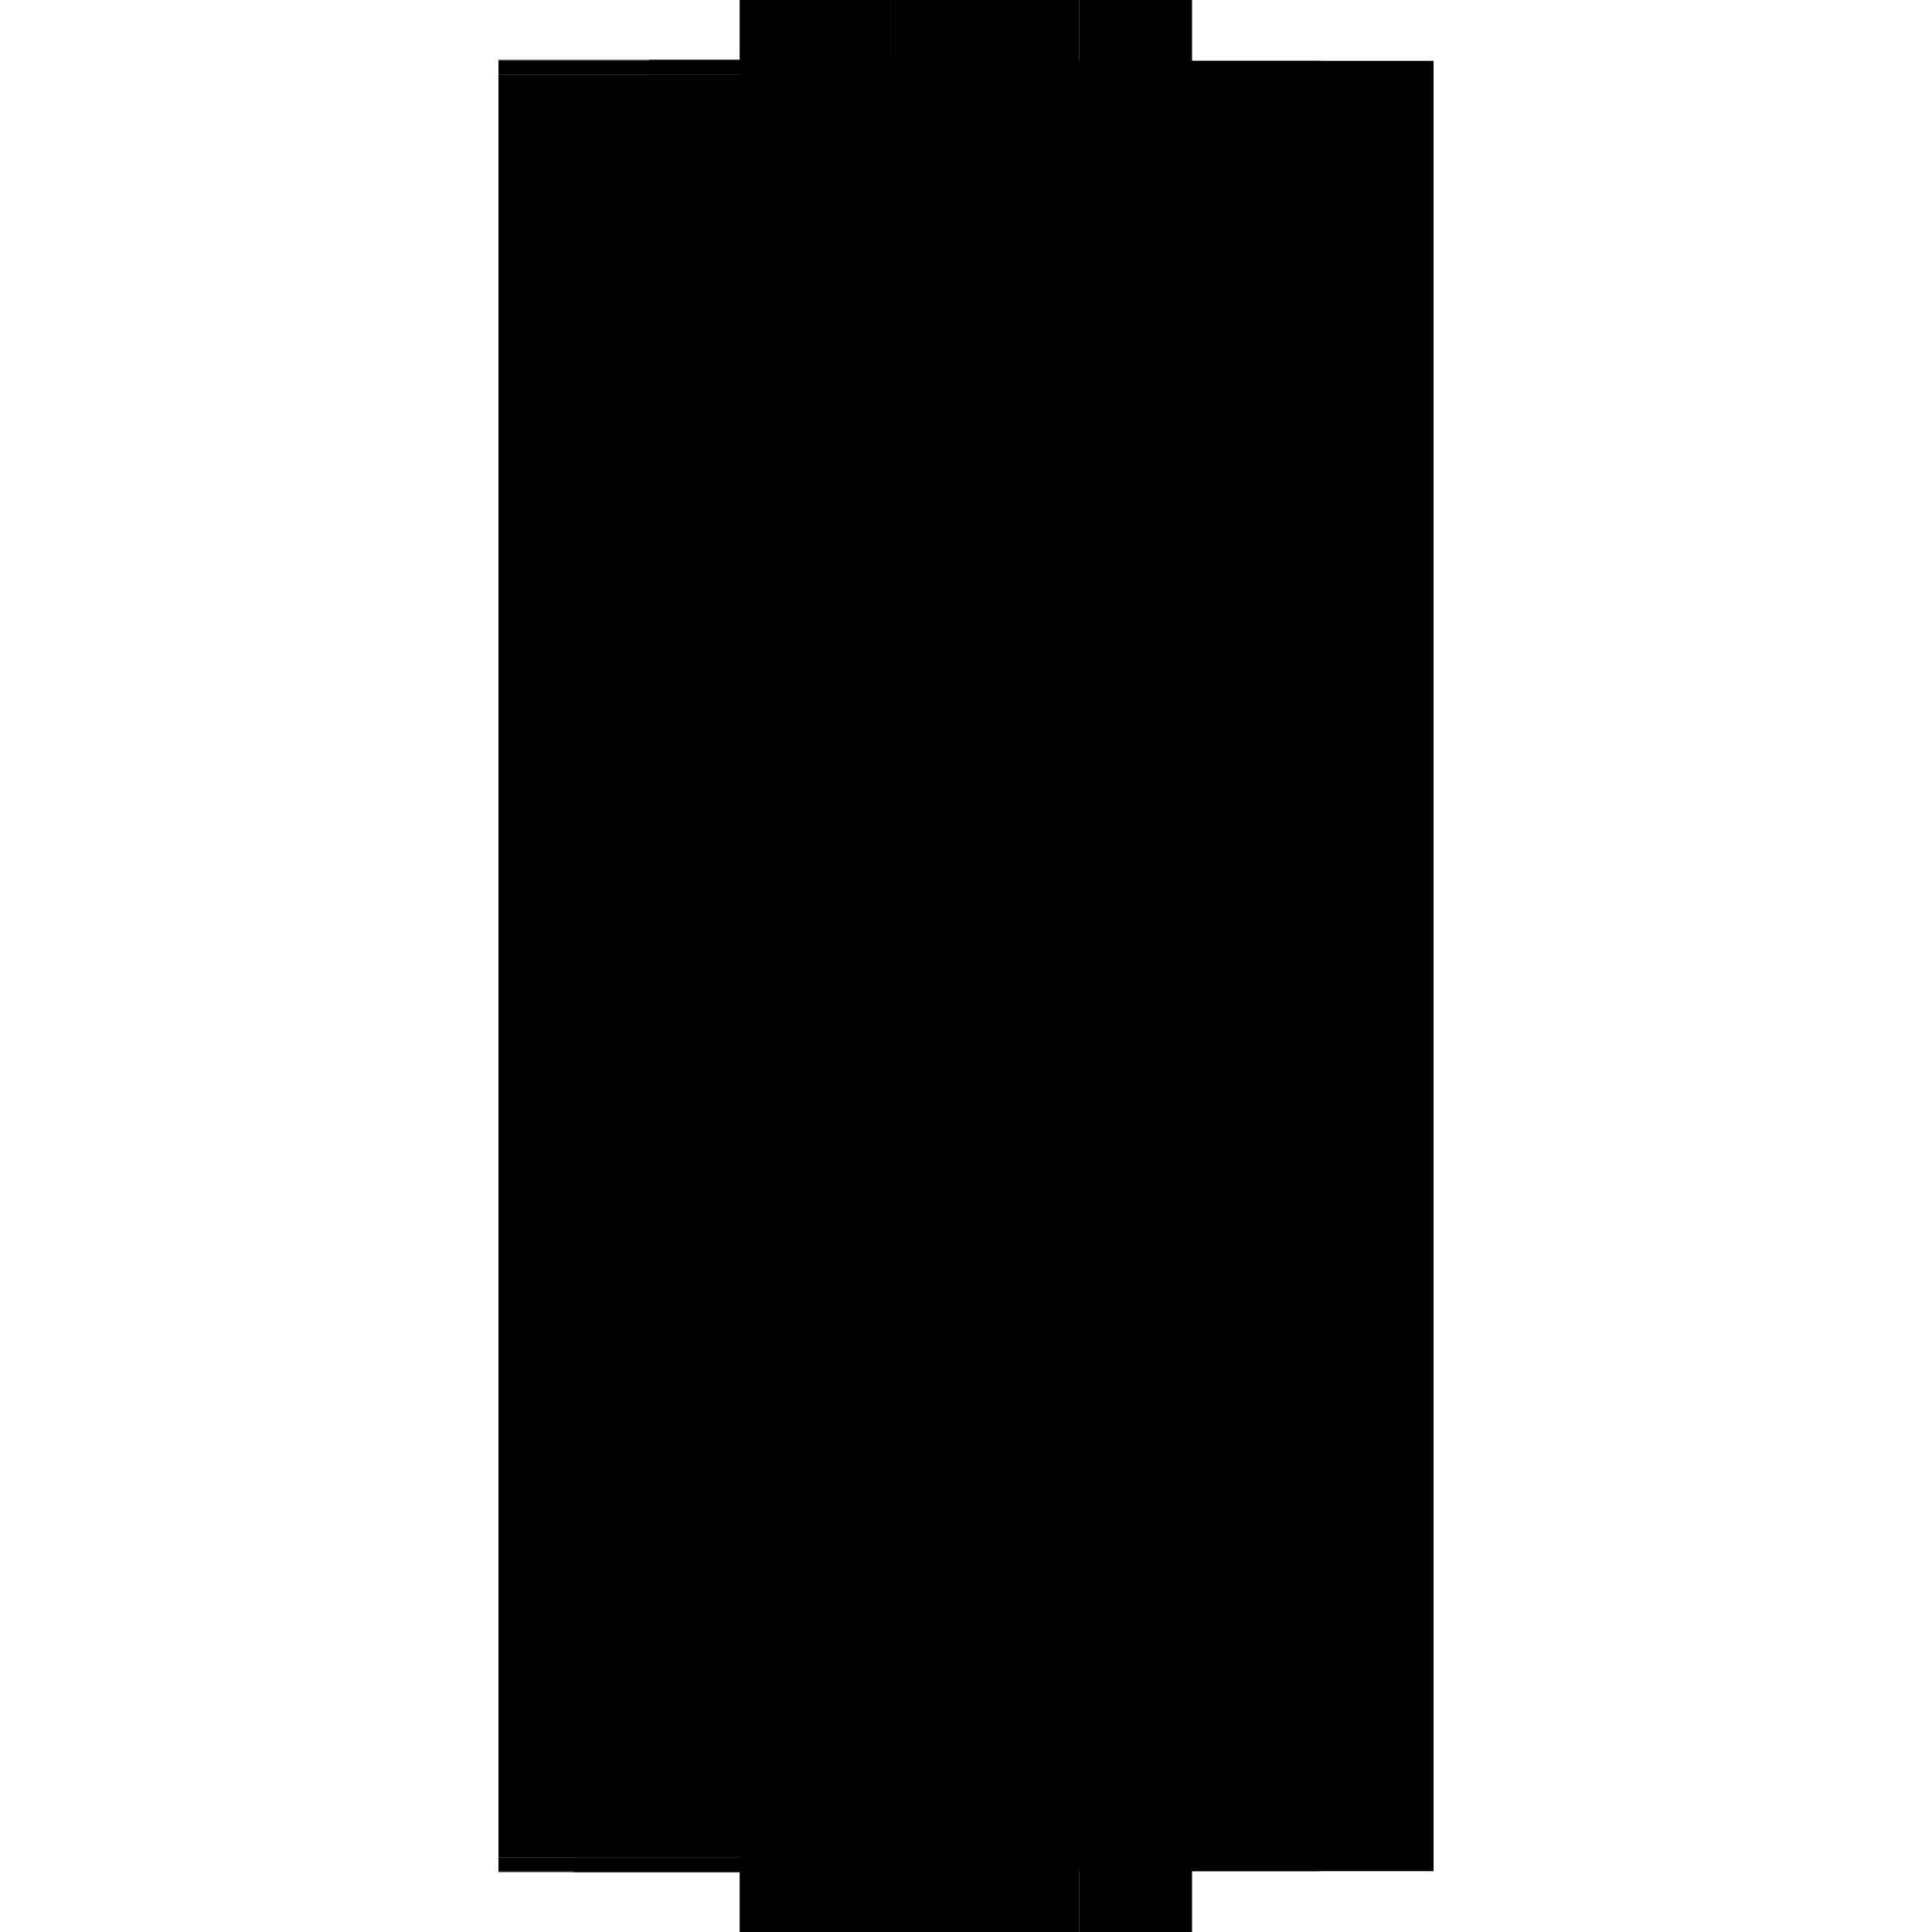 <?xml version="1.0" encoding="utf-8" ?>
<svg xmlns="http://www.w3.org/2000/svg" xmlns:ev="http://www.w3.org/2001/xml-events" xmlns:xlink="http://www.w3.org/1999/xlink" baseProfile="full" height="100%" version="1.1" viewBox="-1,-1,2,2" width="100%">
  <defs>
    <style type="text/css"><![CDATA[.vectorEffectClass {vector-effect: non-scaling-stroke;}]]></style>
  </defs>
  <line class="vectorEffectClass" fill="none" stroke="black" stroke-width="0.5" x1="0.234" x2="0.234" y1="0.937" y2="-0.937"/>
  <line class="vectorEffectClass" fill="none" stroke="black" stroke-width="0.5" x1="-0.234" x2="-0.234" y1="0.923" y2="-0.923"/>
  <line class="vectorEffectClass" fill="none" stroke="black" stroke-width="0.5" x1="-0.156" x2="0.117" y1="0.937" y2="0.937"/>
  <line class="vectorEffectClass" fill="none" stroke="black" stroke-width="0.5" x1="-0.078" x2="0.117" y1="-0.937" y2="-0.937"/>
  <line class="vectorEffectClass" fill="none" stroke="black" stroke-width="0.5" x1="-0.234" x2="-0.078" y1="-0.937" y2="-0.937"/>
  <line class="vectorEffectClass" fill="none" stroke="black" stroke-width="0.5" x1="0.117" x2="0.234" y1="0.937" y2="0.937"/>
  <line class="vectorEffectClass" fill="none" stroke="black" stroke-width="0.5" x1="0.117" x2="0.234" y1="-0.937" y2="-0.937"/>
  <line class="vectorEffectClass" fill="none" stroke="black" stroke-width="0.5" x1="-0.234" x2="-0.156" y1="0.937" y2="0.937"/>
  <line class="vectorEffectClass" fill="none" stroke="black" stroke-width="0.5" x1="-0.234" x2="-0.234" y1="0.937" y2="0.923"/>
  <line class="vectorEffectClass" fill="none" stroke="black" stroke-width="0.5" x1="-0.234" x2="-0.234" y1="-0.923" y2="-0.937"/>
  <line class="vectorEffectClass" fill="none" stroke="black" stroke-dasharray="5.0 5.0" stroke-width="0.5" x1="0.117" x2="0.117" y1="0.937" y2="-0.937"/>
  <line class="vectorEffectClass" fill="none" stroke="black" stroke-dasharray="5.0 5.0" stroke-width="0.5" x1="-0.234" x2="-0.078" y1="-0.938" y2="-0.938"/>
  <line class="vectorEffectClass" fill="none" stroke="black" stroke-dasharray="5.0 5.0" stroke-width="0.5" x1="-0.234" x2="-0.078" y1="-0.923" y2="-0.923"/>
  <line class="vectorEffectClass" fill="none" stroke="black" stroke-dasharray="5.0 5.0" stroke-width="0.5" x1="-0.234" x2="-0.156" y1="0.923" y2="0.923"/>
  <line class="vectorEffectClass" fill="none" stroke="black" stroke-dasharray="5.0 5.0" stroke-width="0.5" x1="-0.234" x2="-0.156" y1="0.938" y2="0.938"/>
  <line class="vectorEffectClass" fill="none" stroke="black" stroke-dasharray="5.0 5.0" stroke-width="0.5" x1="-0.156" x2="-0.156" y1="0.937" y2="0.923"/>
  <line class="vectorEffectClass" fill="none" stroke="black" stroke-dasharray="5.0 5.0" stroke-width="0.5" x1="-0.078" x2="-0.078" y1="-0.923" y2="-0.937"/>
  <line class="vectorEffectClass" fill="none" stroke="black" stroke-dasharray="5.0 5.0" stroke-width="0.5" x1="-0.234" x2="-0.234" y1="0.938" y2="0.937"/>
  <line class="vectorEffectClass" fill="none" stroke="black" stroke-dasharray="5.0 5.0" stroke-width="0.5" x1="-0.156" x2="-0.156" y1="0.938" y2="0.937"/>
  <line class="vectorEffectClass" fill="none" stroke="black" stroke-dasharray="5.0 5.0" stroke-width="0.5" x1="-0.234" x2="-0.234" y1="-0.937" y2="-0.938"/>
  <line class="vectorEffectClass" fill="none" stroke="black" stroke-dasharray="5.0 5.0" stroke-width="0.5" x1="-0.078" x2="-0.078" y1="-0.937" y2="-0.938"/>
</svg>
